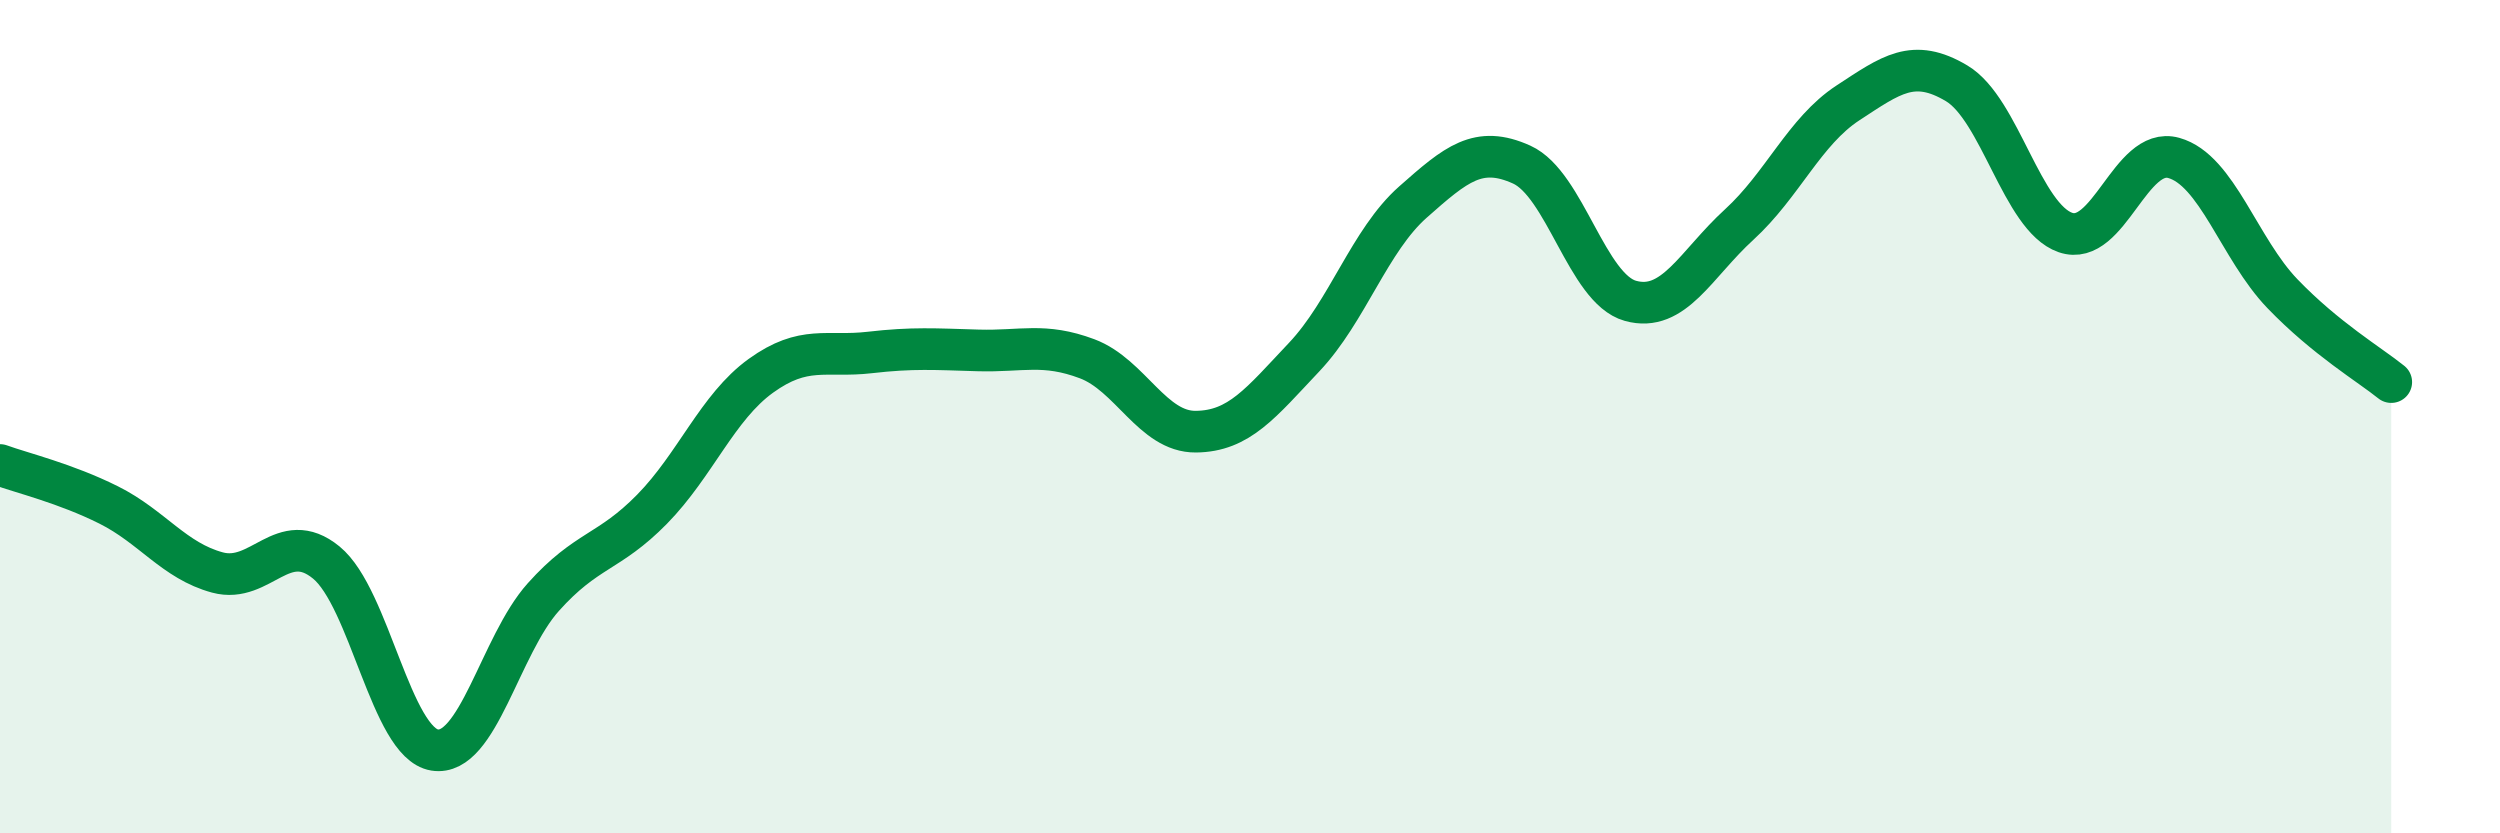 
    <svg width="60" height="20" viewBox="0 0 60 20" xmlns="http://www.w3.org/2000/svg">
      <path
        d="M 0,11.16 C 0.52,11.35 1.57,11.6 2.61,12.12 C 3.65,12.64 4.18,13.46 5.22,13.74 C 6.26,14.02 6.79,12.65 7.83,13.5 C 8.87,14.35 9.39,17.83 10.43,18 C 11.47,18.17 12,15.49 13.04,14.33 C 14.08,13.17 14.61,13.28 15.65,12.22 C 16.69,11.16 17.22,9.77 18.26,9.02 C 19.3,8.27 19.83,8.58 20.87,8.46 C 21.91,8.34 22.44,8.38 23.48,8.41 C 24.52,8.44 25.05,8.22 26.09,8.61 C 27.13,9 27.66,10.37 28.7,10.36 C 29.74,10.35 30.26,9.67 31.3,8.57 C 32.34,7.47 32.87,5.77 33.91,4.85 C 34.95,3.93 35.48,3.48 36.52,3.95 C 37.56,4.42 38.09,6.93 39.13,7.22 C 40.17,7.51 40.7,6.34 41.74,5.39 C 42.78,4.44 43.31,3.15 44.35,2.47 C 45.39,1.79 45.92,1.38 46.96,2 C 48,2.62 48.53,5.22 49.57,5.58 C 50.61,5.94 51.13,3.5 52.17,3.79 C 53.21,4.08 53.74,5.97 54.78,7.05 C 55.82,8.13 56.87,8.75 57.39,9.17L57.39 20L0 20Z"
        fill="#008740"
        opacity="0.1"
        stroke-linecap="round"
        stroke-linejoin="round"
      />
      <path
        d="M 0,11.16 C 0.52,11.35 1.57,11.6 2.61,12.12 C 3.65,12.64 4.18,13.46 5.22,13.74 C 6.26,14.02 6.79,12.65 7.83,13.5 C 8.87,14.35 9.39,17.83 10.43,18 C 11.47,18.17 12,15.49 13.04,14.33 C 14.08,13.17 14.61,13.28 15.65,12.22 C 16.69,11.16 17.22,9.77 18.26,9.02 C 19.3,8.27 19.83,8.58 20.87,8.46 C 21.91,8.34 22.44,8.38 23.48,8.41 C 24.52,8.44 25.05,8.22 26.09,8.61 C 27.13,9 27.66,10.37 28.7,10.36 C 29.74,10.35 30.26,9.67 31.3,8.57 C 32.34,7.47 32.87,5.77 33.91,4.85 C 34.95,3.93 35.48,3.48 36.52,3.95 C 37.56,4.42 38.09,6.93 39.13,7.22 C 40.17,7.51 40.7,6.34 41.74,5.39 C 42.78,4.44 43.31,3.15 44.35,2.47 C 45.39,1.79 45.92,1.38 46.96,2 C 48,2.62 48.53,5.22 49.57,5.58 C 50.61,5.94 51.13,3.5 52.17,3.79 C 53.21,4.08 53.74,5.97 54.78,7.05 C 55.82,8.13 56.87,8.75 57.39,9.17"
        stroke="#008740"
        stroke-width="1"
        fill="none"
        stroke-linecap="round"
        stroke-linejoin="round"
      />
    </svg>
  